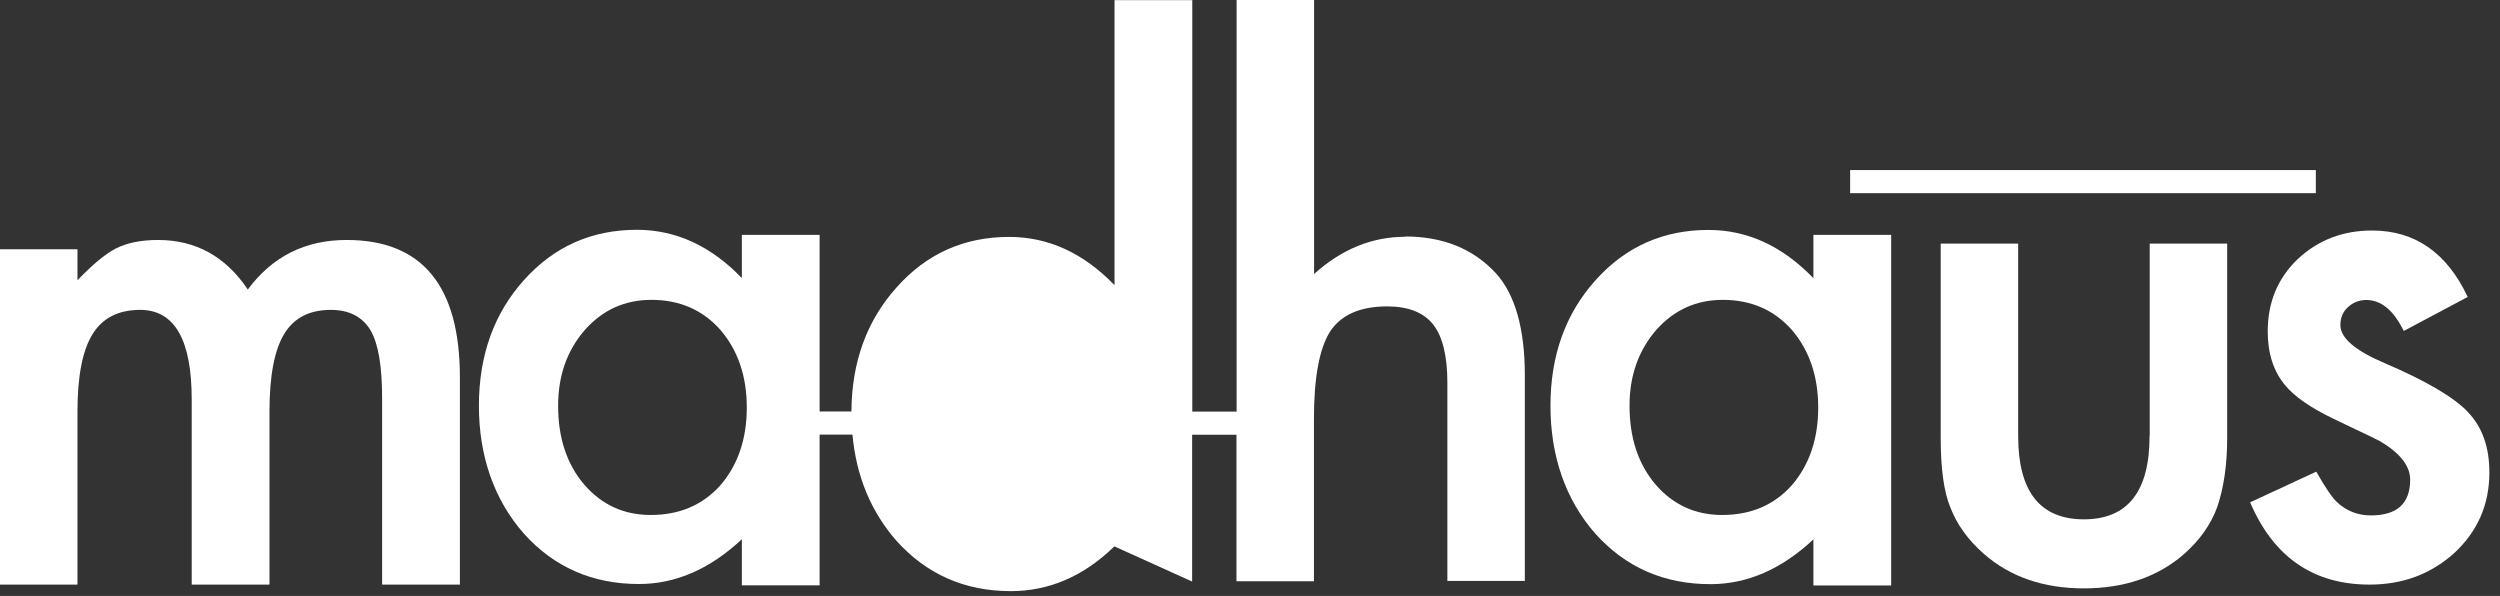 <svg width="172" height="41" viewBox="0 0 172 41" fill="none" xmlns="http://www.w3.org/2000/svg">
<rect x="0" y="0" width="172" height="41" fill="#333333" stroke="none"/>
<path d="M124.762 19.14C122.632 16.93 120.222 15.82 117.542 15.82C114.432 15.82 111.842 16.97 109.772 19.28C107.702 21.58 106.672 24.47 106.672 27.92C106.672 31.37 107.702 34.38 109.772 36.73C111.852 39.04 114.492 40.19 117.682 40.19C120.212 40.19 122.572 39.16 124.762 37.11V40.28H130.112V16.16H124.762V19.13V19.14ZM123.272 33.39C122.052 34.75 120.462 35.43 118.482 35.43C116.632 35.43 115.102 34.73 113.892 33.32C112.712 31.93 112.112 30.13 112.112 27.92C112.112 25.85 112.722 24.12 113.942 22.71C115.172 21.32 116.702 20.63 118.532 20.63C120.472 20.63 122.052 21.32 123.272 22.69C124.482 24.1 125.092 25.88 125.092 28.04C125.092 30.2 124.482 31.99 123.272 33.39Z" fill="white"/>
<path d="M96.689 16.29C94.399 16.29 92.309 17.14 90.409 18.85V0H85.079V28.32H82.029V0.01H76.679V19.62C74.549 17.41 72.129 16.3 69.429 16.3C66.319 16.3 63.739 17.46 61.679 19.78C59.629 22.07 58.599 24.91 58.579 28.31H56.389V16.16H51.039V19.13C48.909 16.92 46.499 15.81 43.819 15.81C40.709 15.81 38.119 16.96 36.049 19.27C33.979 21.57 32.949 24.46 32.949 27.91C32.949 31.36 33.979 34.37 36.049 36.72C38.129 39.03 40.769 40.18 43.959 40.18C46.489 40.18 48.849 39.15 51.039 37.1V40.27H56.389V29.9H58.649C58.909 32.76 59.919 35.2 61.679 37.21C63.759 39.52 66.389 40.67 69.539 40.67C72.189 40.67 74.569 39.64 76.669 37.59L82.019 40.01V29.91H85.069V39.99H90.399V28.83C90.399 25.99 90.769 23.98 91.509 22.81C92.269 21.66 93.579 21.08 95.439 21.08C96.889 21.08 97.949 21.5 98.599 22.32C99.249 23.15 99.579 24.49 99.579 26.33V39.97H104.909V25.83C104.909 22.61 104.239 20.26 102.919 18.8C101.359 17.11 99.269 16.27 96.669 16.27M49.559 33.39C48.339 34.75 46.749 35.43 44.769 35.43C42.919 35.43 41.389 34.73 40.179 33.32C38.999 31.93 38.399 30.13 38.399 27.92C38.399 25.85 39.009 24.12 40.229 22.71C41.459 21.32 42.989 20.63 44.819 20.63C46.759 20.63 48.339 21.32 49.559 22.69C50.769 24.1 51.379 25.88 51.379 28.04C51.379 30.2 50.769 31.99 49.559 33.39Z" fill="white"/>
<path d="M169.809 28.36C168.829 27.33 166.929 26.21 164.099 25C162.049 24.13 161.019 23.26 161.019 22.37C161.019 21.86 161.189 21.45 161.539 21.13C161.889 20.81 162.309 20.64 162.799 20.64C163.829 20.64 164.679 21.35 165.379 22.77L169.779 20.43C168.339 17.38 166.149 15.86 163.199 15.86C161.189 15.86 159.489 16.51 158.079 17.83C156.709 19.14 156.019 20.8 156.019 22.8C156.019 24.31 156.419 25.56 157.229 26.52C157.859 27.28 158.949 28.04 160.499 28.79C161.049 29.06 161.599 29.32 162.129 29.57C162.669 29.82 163.199 30.08 163.739 30.35C165.129 31.17 165.819 32.06 165.819 33C165.819 34.64 164.919 35.46 163.119 35.46C162.219 35.46 161.449 35.16 160.799 34.56C160.469 34.26 159.989 33.56 159.359 32.45L154.809 34.56C156.419 38.33 159.159 40.22 163.029 40.22C165.289 40.22 167.209 39.51 168.809 38.09C170.449 36.59 171.269 34.73 171.269 32.5C171.269 30.76 170.779 29.38 169.799 28.36" fill="white"/>
<path d="M23.85 16.51C20.99 16.51 18.73 17.65 17.05 19.92C15.53 17.65 13.47 16.51 10.87 16.51C9.7 16.51 8.73 16.71 7.96 17.1C7.23 17.48 6.36 18.21 5.33 19.28V17.15H0V40.22H5.33V28.31C5.33 25.89 5.67 24.13 6.36 23C7.05 21.88 8.14 21.32 9.64 21.32C12.01 21.32 13.19 23.37 13.19 27.48V40.22H18.54V28.31C18.54 25.86 18.88 24.09 19.55 22.98C20.22 21.87 21.29 21.32 22.76 21.32C24.02 21.32 24.93 21.79 25.49 22.72C26.03 23.64 26.29 25.2 26.29 27.41V40.22H31.64V25.96C31.64 19.66 29.04 16.51 23.85 16.51Z" fill="white"/>
<path d="M159.329 11.7H127.289V13.29H159.329V11.7Z" fill="white"/>
<path d="M147.89 30C147.89 33.82 146.38 35.73 143.37 35.73C140.36 35.73 138.85 33.82 138.85 30V16.76H133.52V30.12C133.52 32.24 133.74 33.83 134.18 34.9C134.64 36.1 135.42 37.18 136.53 38.14C138.33 39.7 140.61 40.48 143.37 40.48C146.13 40.48 148.44 39.7 150.24 38.14C151.33 37.18 152.1 36.1 152.54 34.9C153 33.56 153.23 31.96 153.23 30.12V16.76H147.9V30H147.89Z" fill="white"/>
</svg>
